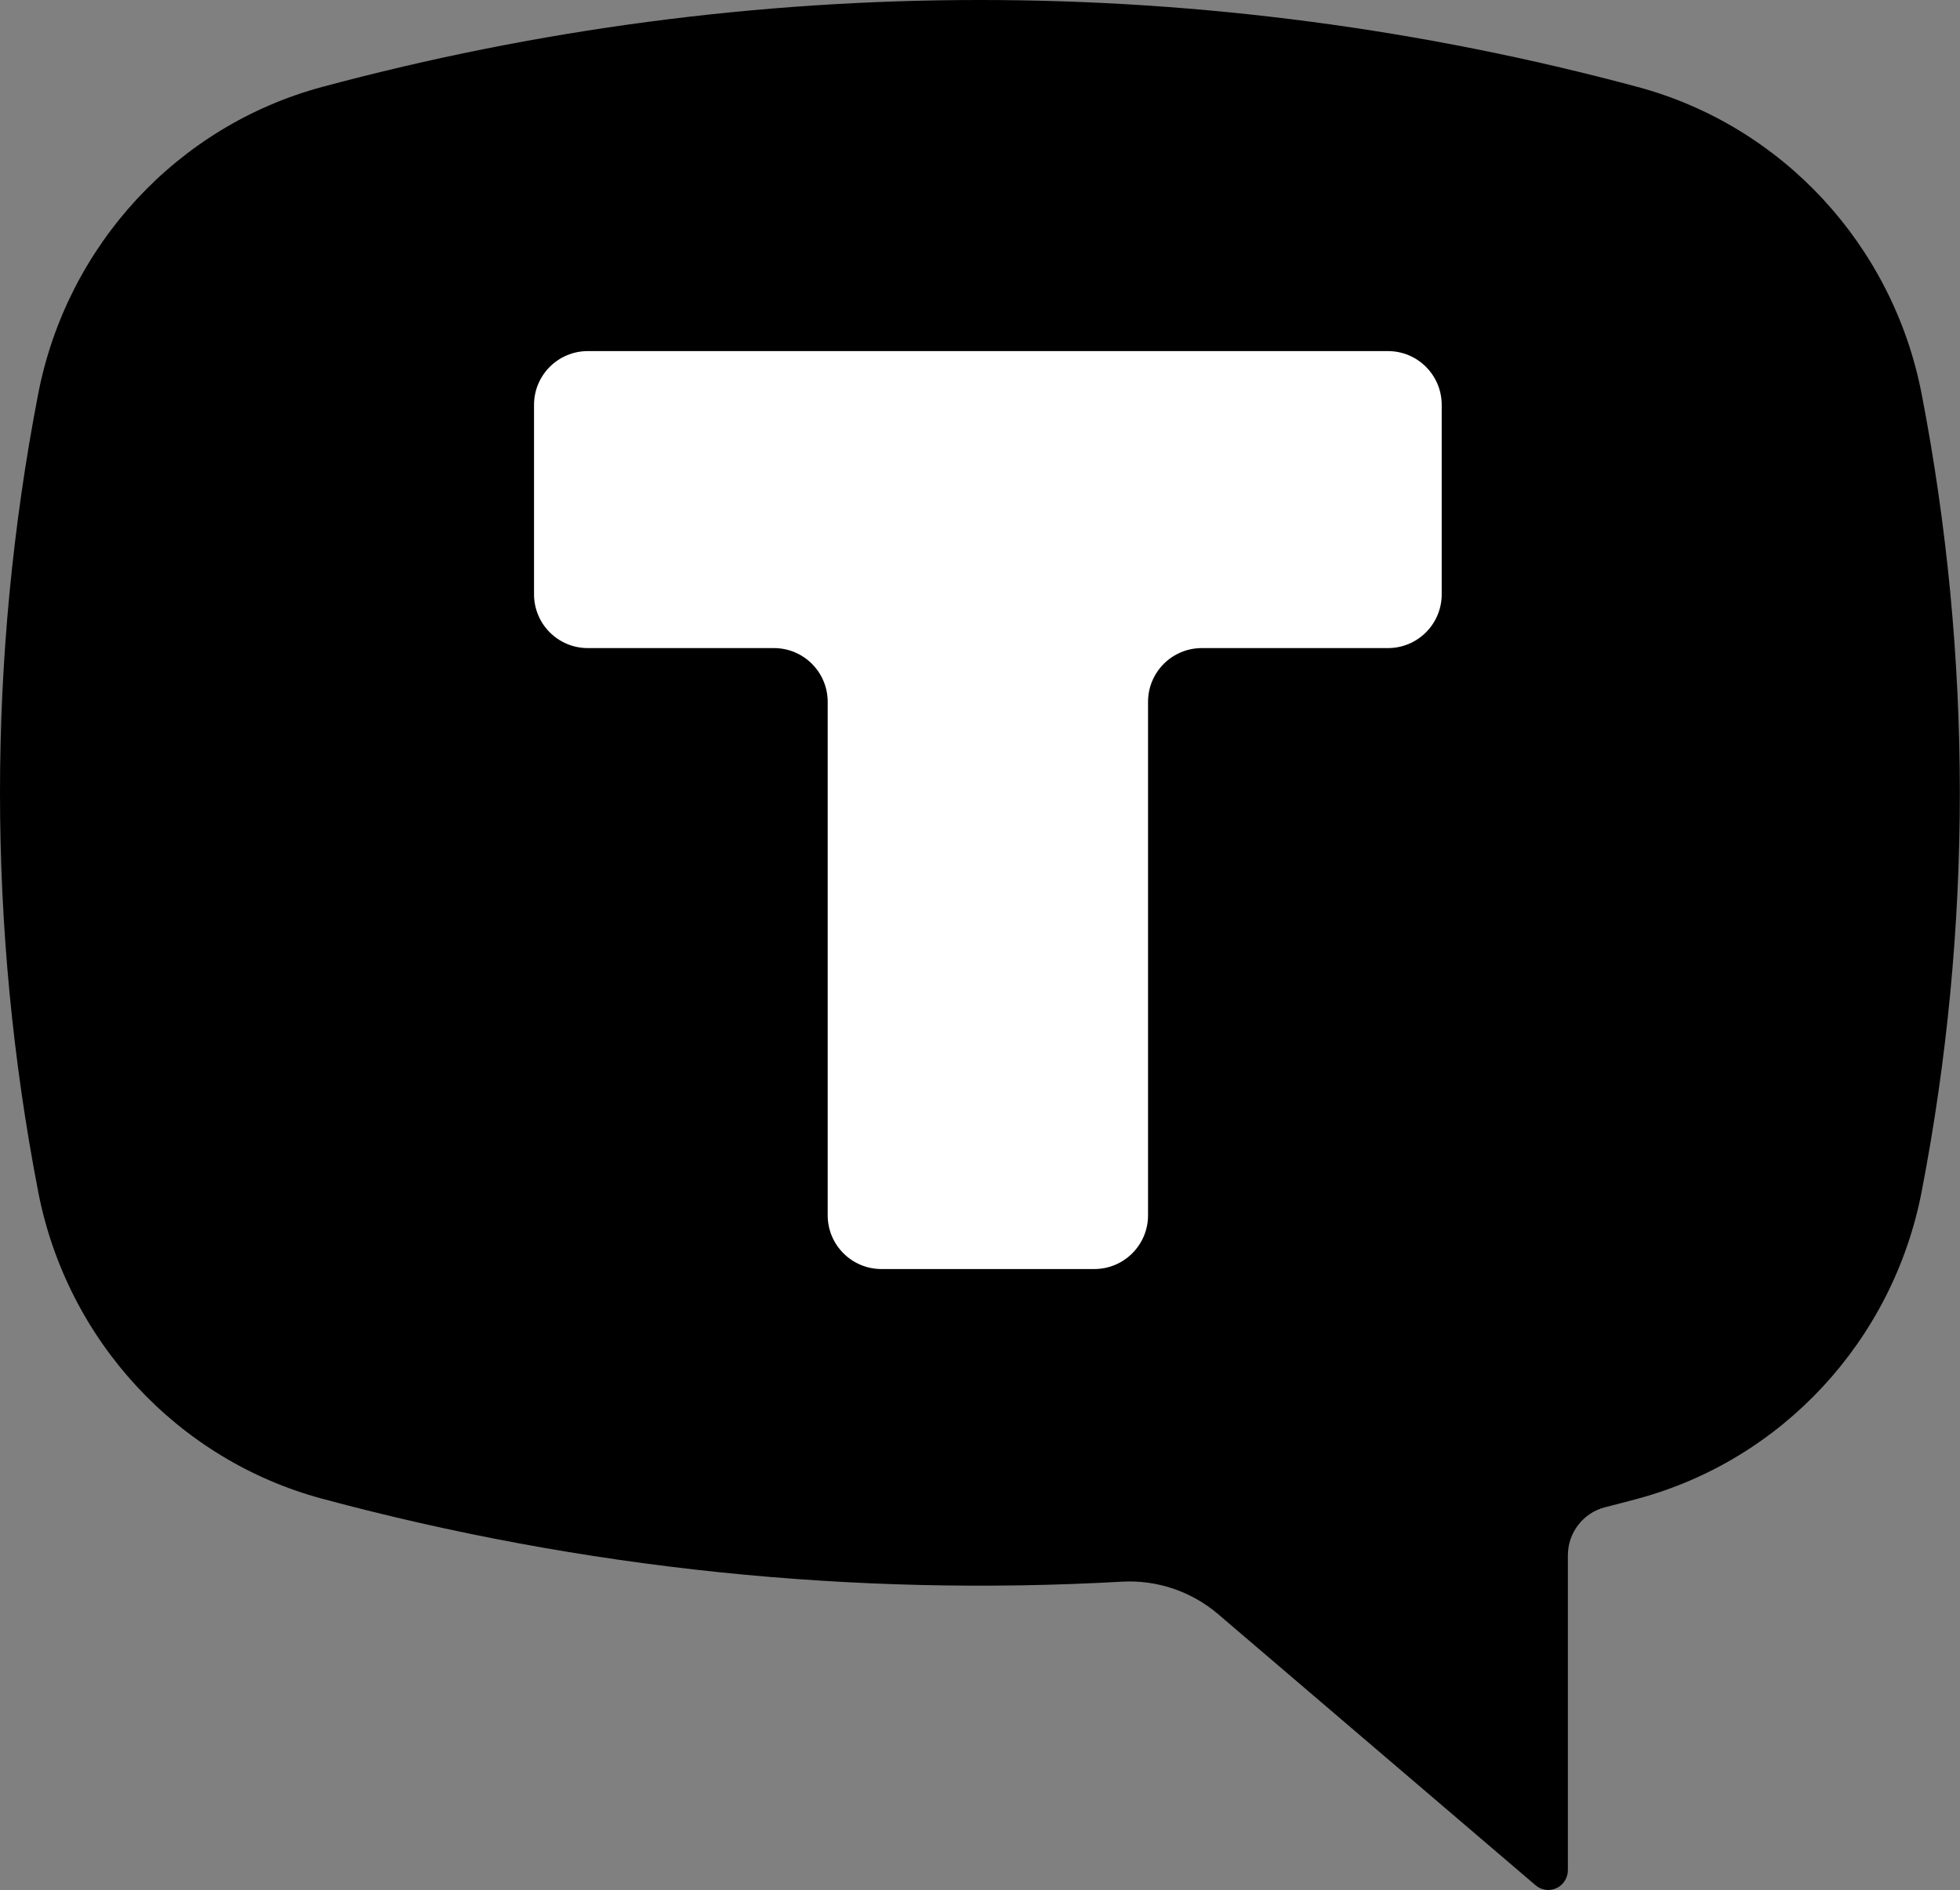 <?xml version="1.0" encoding="UTF-8"?> <svg xmlns="http://www.w3.org/2000/svg" width="3258" height="3142" viewBox="0 0 3258 3142" fill="none"><rect x="0" y="0" width="3258" height="3142" fill="#808080" stroke="none"/><g clip-path="url(#clip0_161_12)"><path d="M535.387 144.584C1251.84 -48.195 2005.85 -48.195 2722.31 144.584C2962.83 209.283 3146.51 407.961 3194.26 655.022C3278.86 1092.85 3278.86 1543.18 3194.26 1981.01C3146.53 2228.06 2962.84 2426.74 2722.31 2491.5C2704.15 2496.4 2685.94 2501.17 2667.71 2505.81C2631.66 2514.97 2606.18 2548.05 2606.18 2585.69V3109.07C2606.18 3121.87 2598.8 3133.54 2587.32 3138.93C2575.85 3144.33 2562.26 3142.51 2552.59 3134.23L2024.94 2683.52C1980.48 2645.56 1923.27 2626.18 1865.15 2629.44C1417.47 2654.66 968.677 2608.1 535.387 2491.5C294.868 2426.74 111.178 2228.06 63.444 1981.01C-21.148 1543.18 -21.148 1092.85 63.444 655.022C111.191 407.961 294.88 209.283 535.387 144.584Z" fill="black"></path><path fill-rule="evenodd" clip-rule="evenodd" d="M2396.46 673.051C2396.46 623.688 2356.45 583.671 2307.1 583.671H977.048C927.695 583.671 887.687 623.688 887.687 673.051V988.035C887.687 1037.4 927.695 1077.41 977.048 1077.41H1286.47C1335.82 1077.41 1375.82 1117.43 1375.82 1166.79V2020.33C1375.82 2069.69 1415.83 2109.7 1465.19 2109.7H1818.98C1868.33 2109.7 1908.33 2069.69 1908.33 2020.33V1166.79C1908.33 1117.43 1948.34 1077.41 1997.7 1077.41H2307.1C2356.45 1077.41 2396.46 1037.4 2396.46 988.035V673.051Z" fill="white"></path></g><defs><clipPath id="clip0_161_12"><rect width="3258" height="3142" fill="white"></rect></clipPath></defs></svg> 